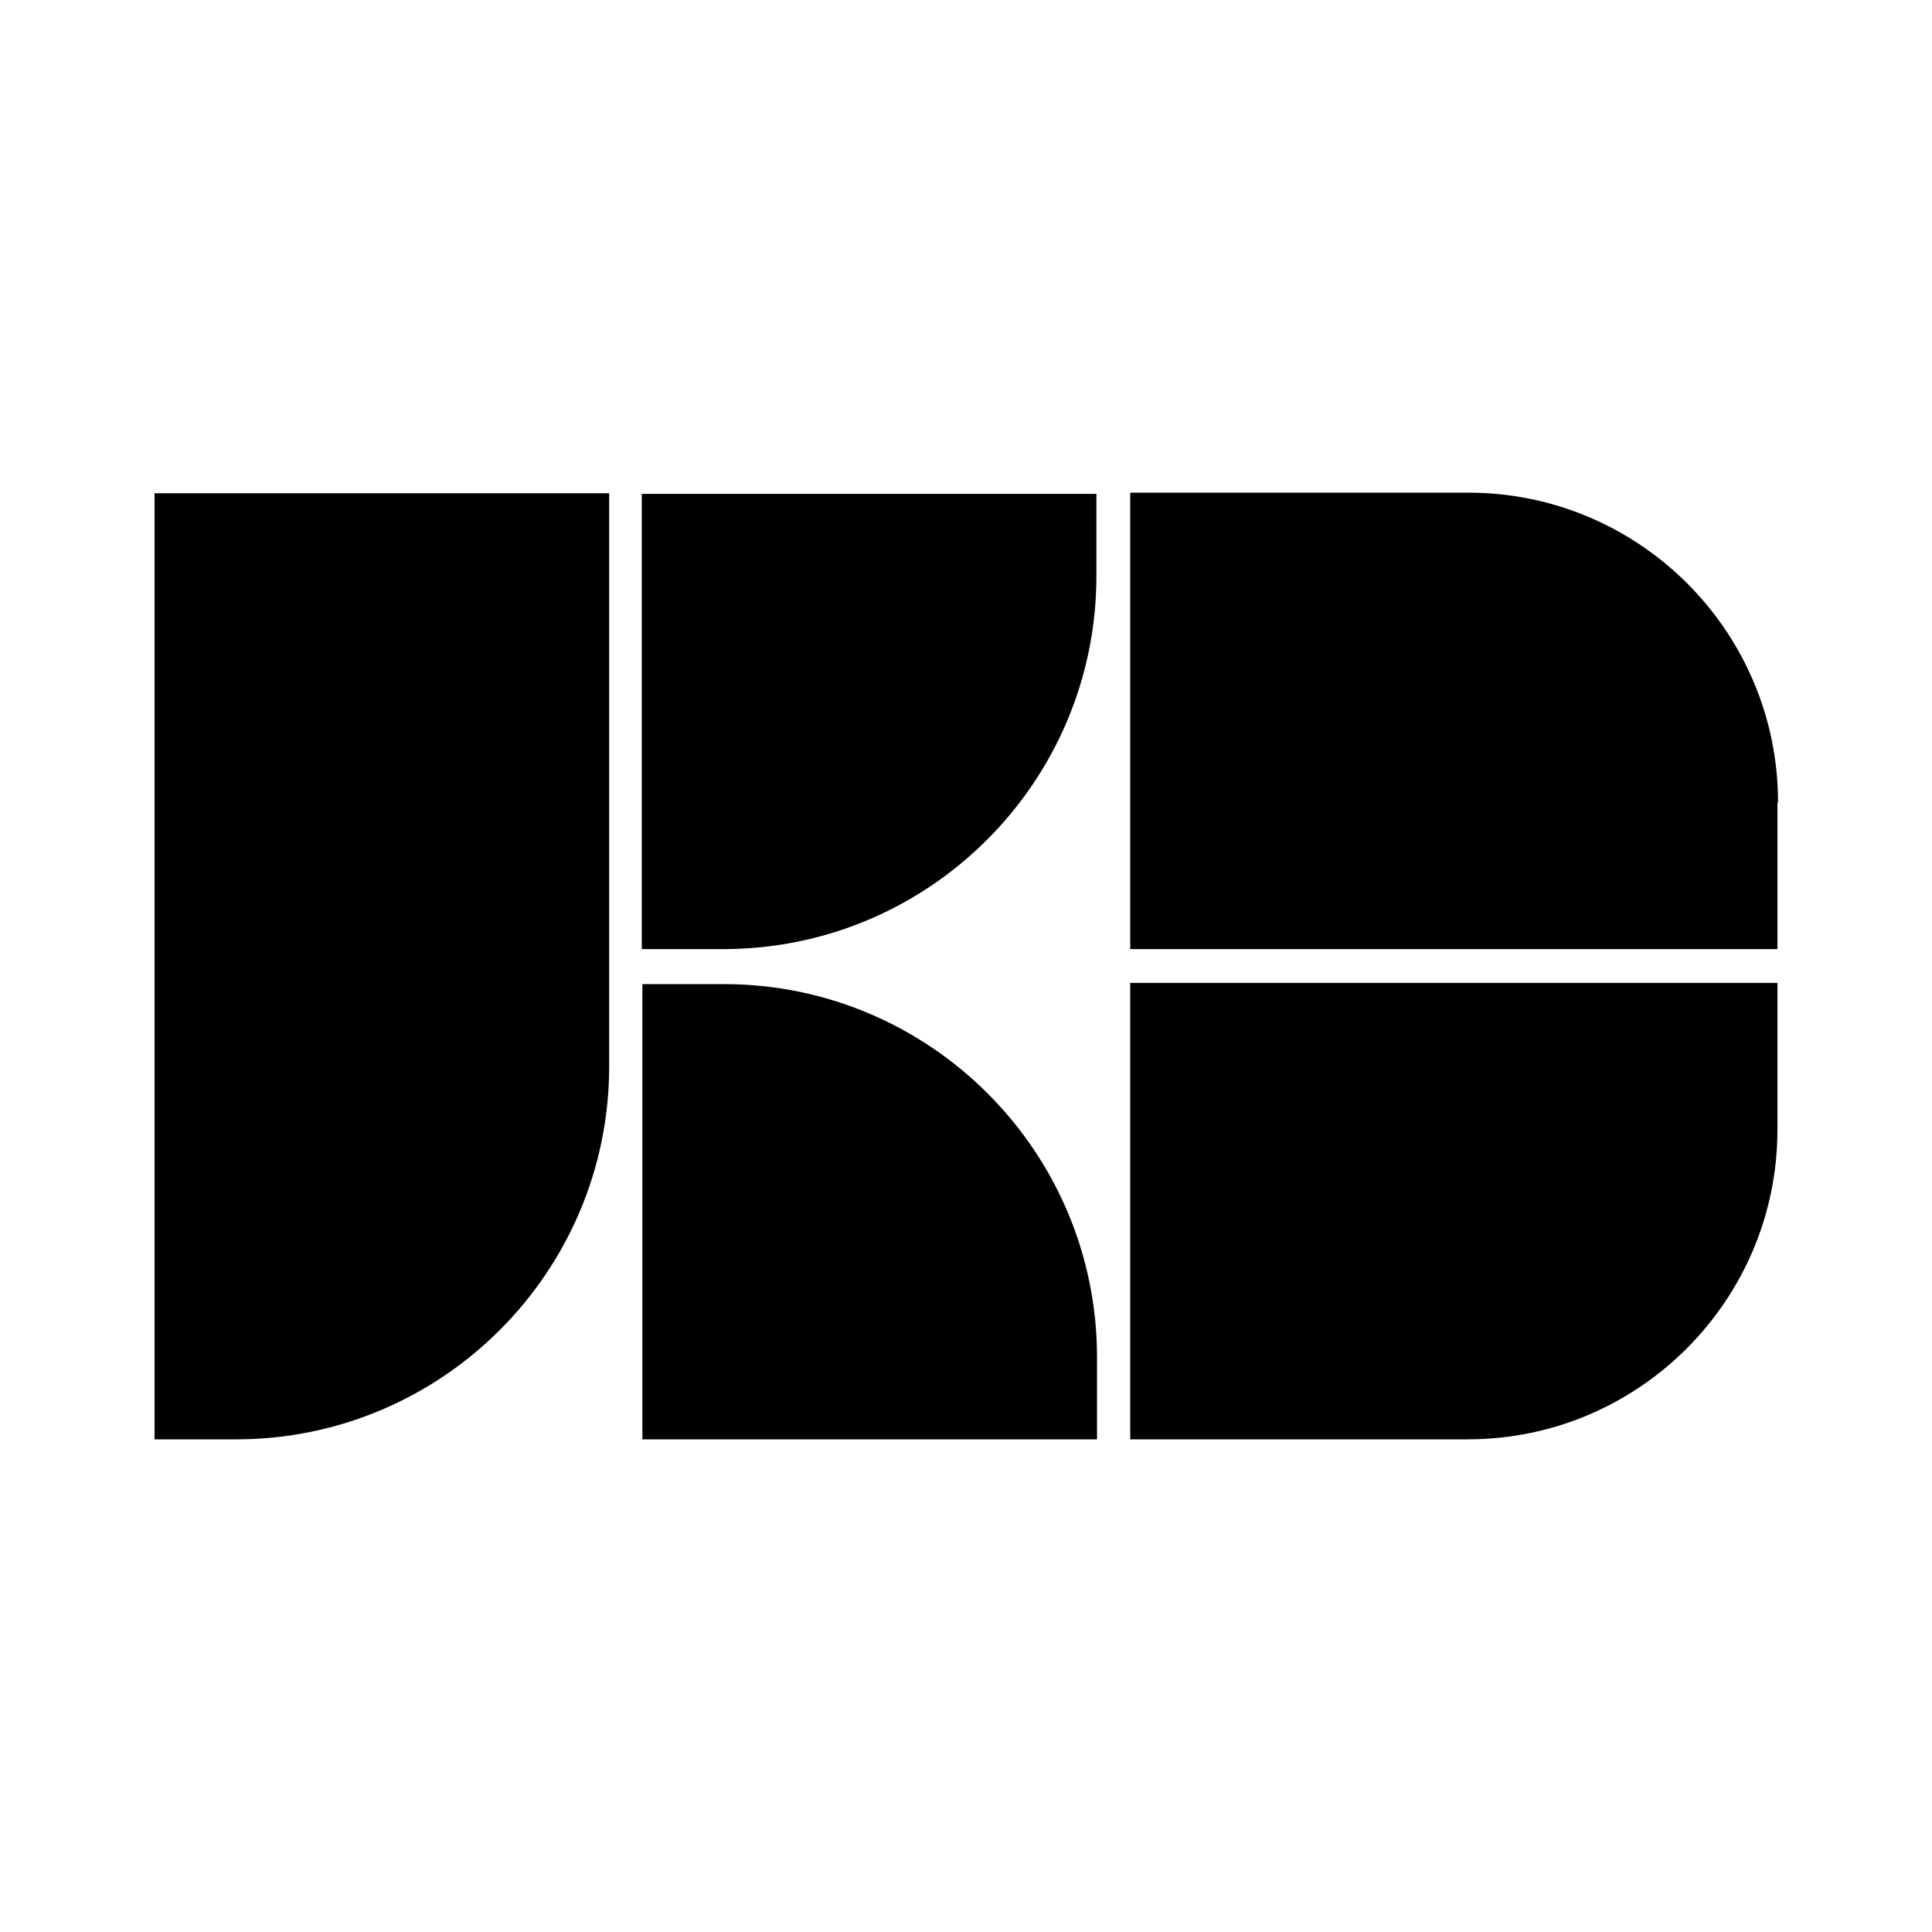 <?xml version="1.0" encoding="UTF-8"?>
<svg id="Layer_1" data-name="Layer 1" xmlns="http://www.w3.org/2000/svg" viewBox="0 0 32 32">
  <defs>
    <style>
      .cls-1 {
        @media (prefers-color-scheme: dark) {
        rect {
          fill: #70c3ff;
        }
        
        }
        @media (prefers-color-scheme: light) {
        rect {
          fill: #00538f;
        }
        }
      }
    </style>
  </defs>
  <g>
    <path class="cls-1" d="M8.74,8.17h1.35v15.67H2.56v-9.49c0-3.41,2.77-6.18,6.18-6.18Z" transform="translate(12.65 32.01) rotate(180)"/>
    <path class="cls-1" d="M10.64,16.3h7.53v7.54h-1.35c-3.41,0-6.18-2.77-6.18-6.18v-1.36h0Z" transform="translate(28.81 40.14) rotate(-180)"/>
    <path class="cls-1" d="M16.83,8.17h1.35v7.54h-7.53v-1.36c0-3.41,2.77-6.18,6.18-6.18Z" transform="translate(28.81 23.89) rotate(-180)"/>
  </g>
  <g>
    <path class="cls-1" d="M25.43,6.58h2.43v10.72h-7.56v-5.6c0-2.83,2.3-5.13,5.13-5.13Z" transform="translate(36.02 -12.14) rotate(90)"/>
    <path class="cls-1" d="M20.3,14.7h7.56v10.72h-2.43c-2.83,0-5.13-2.3-5.13-5.13v-5.6h0Z" transform="translate(4.02 44.14) rotate(-90)"/>
  </g>
</svg>